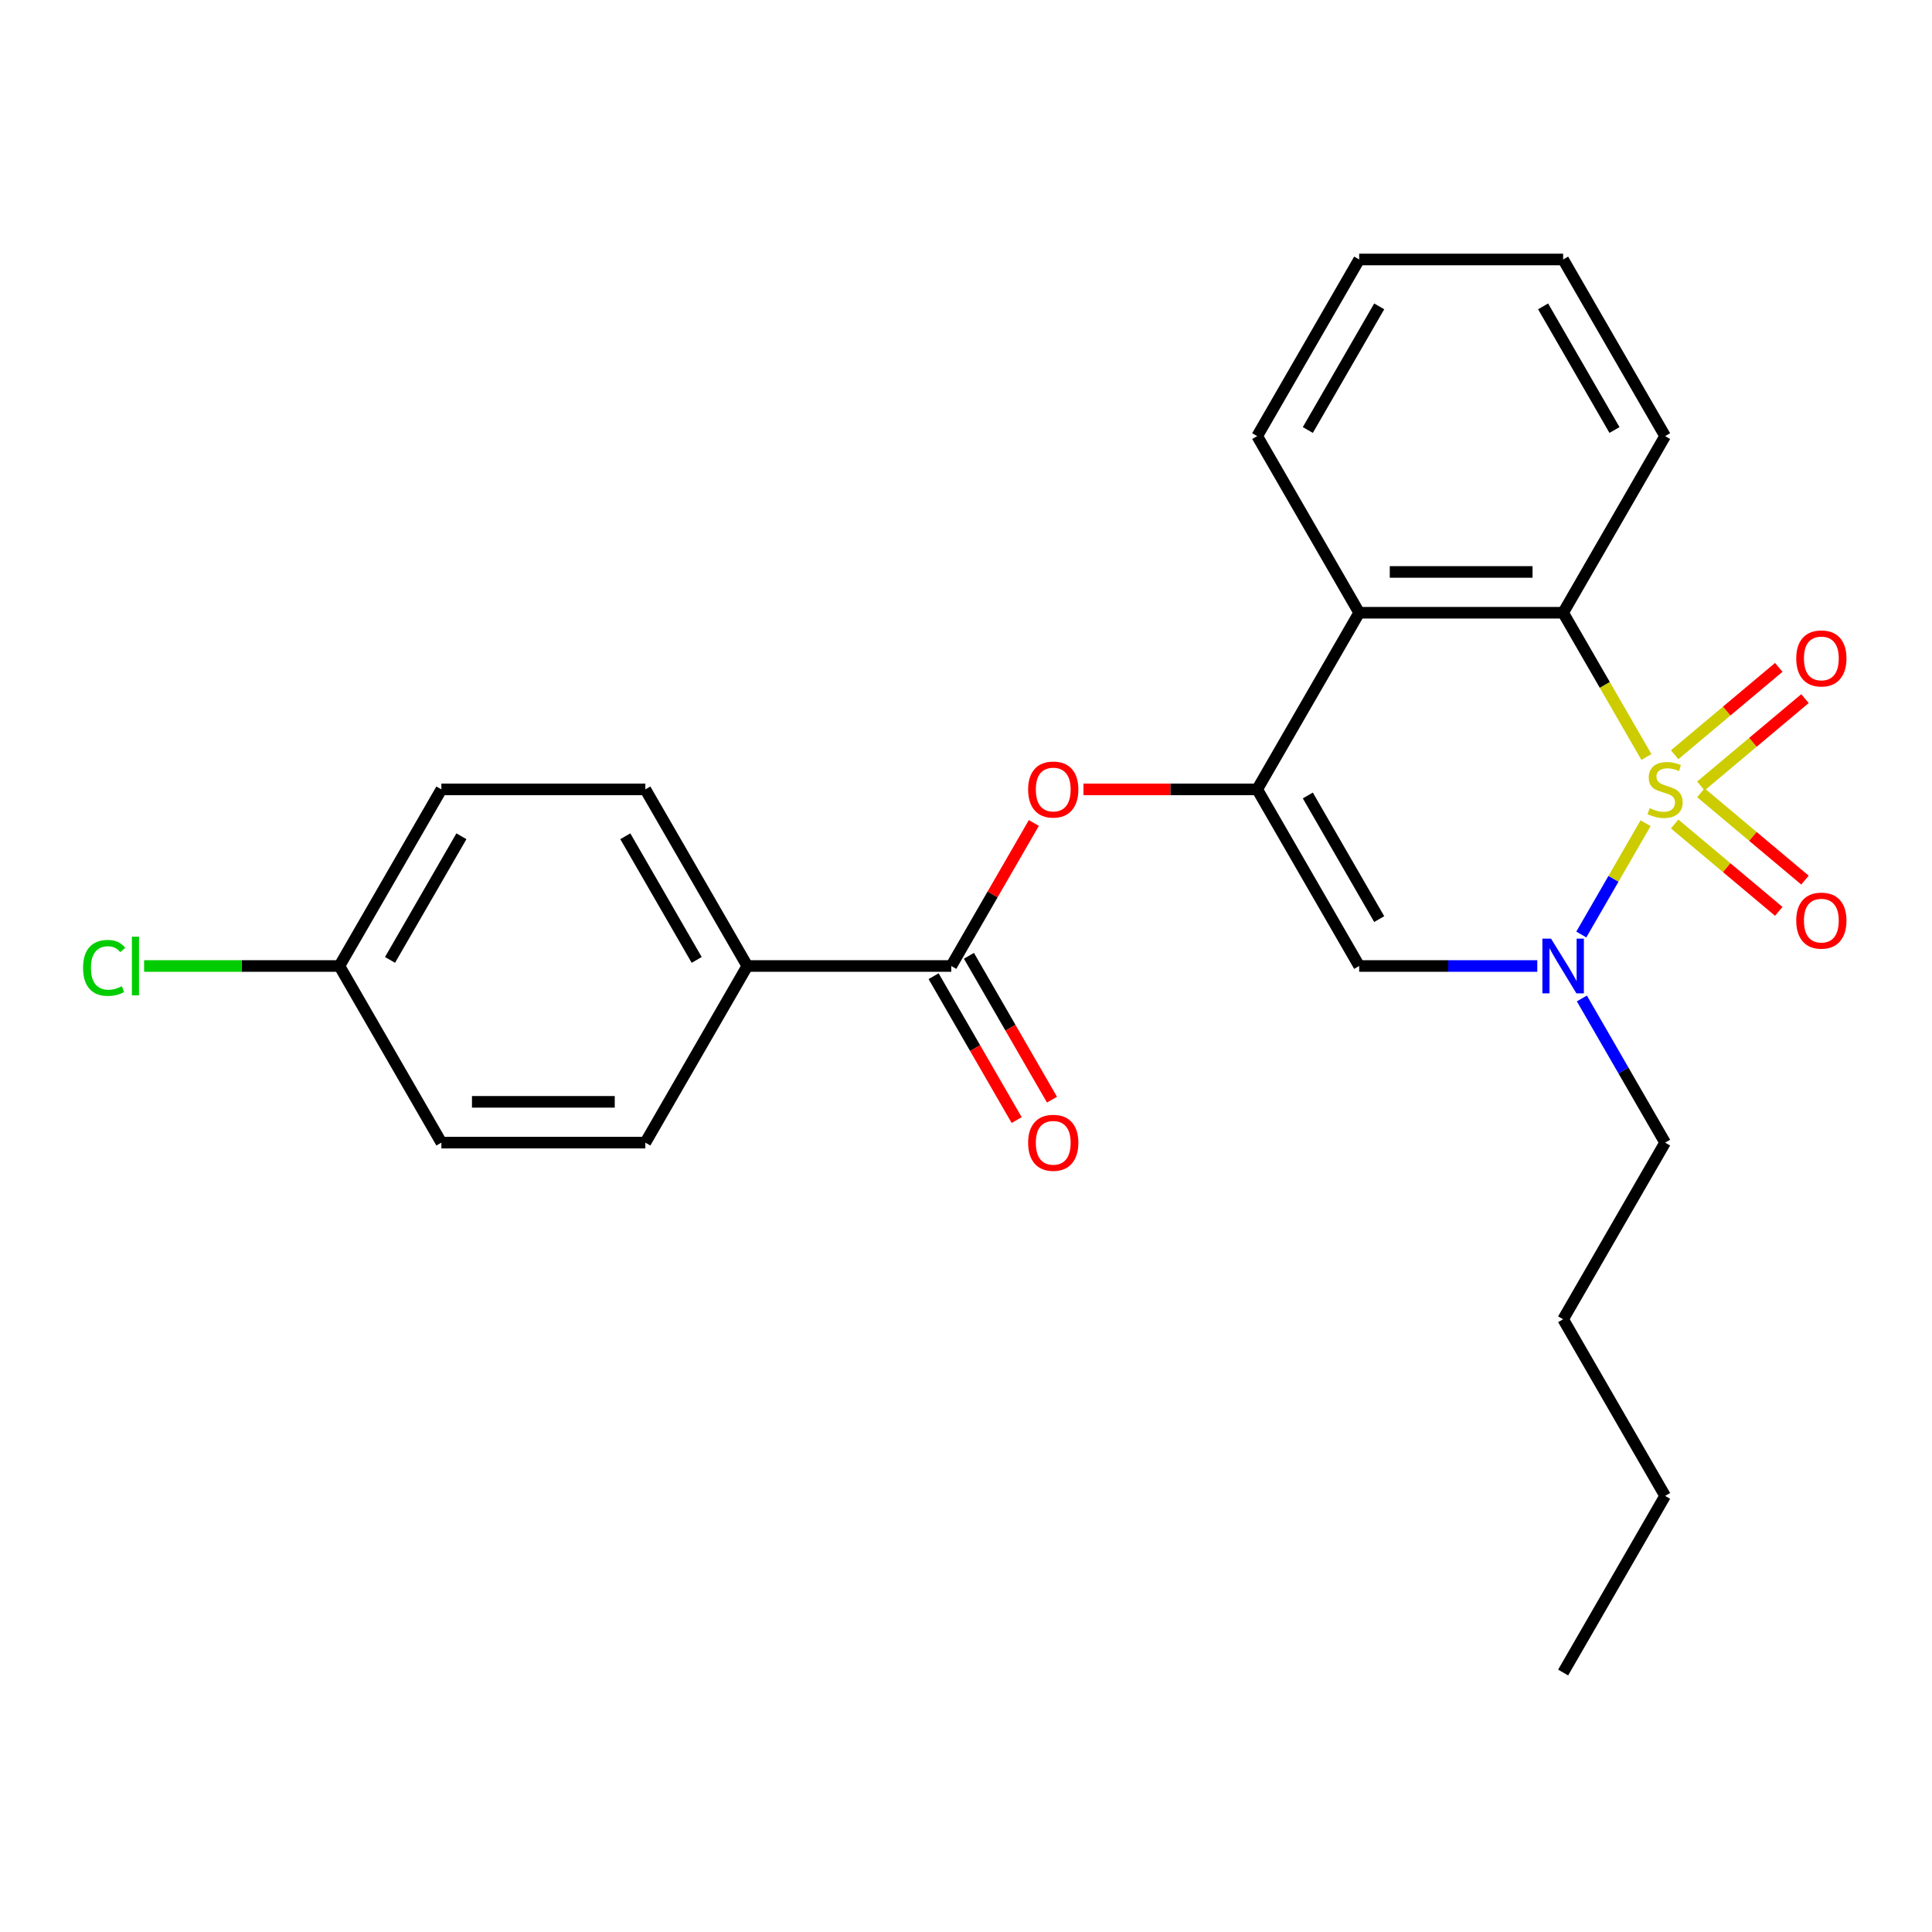 <?xml version='1.0' encoding='iso-8859-1'?>
<svg version='1.1' baseProfile='full'
              xmlns='http://www.w3.org/2000/svg'
                      xmlns:rdkit='http://www.rdkit.org/xml'
                      xmlns:xlink='http://www.w3.org/1999/xlink'
                  xml:space='preserve'
width='1000px' height='1000px' viewBox='0 0 1000 1000'>
<!-- END OF HEADER -->
<rect style='opacity:1.0;fill:#FFFFFF;stroke:none' width='1000' height='1000' x='0' y='0'> </rect>
<path class='bond-0' d='M 851.744,426.096 L 835.114,454.901' style='fill:none;fill-rule:evenodd;stroke:#CCCC00;stroke-width:6px;stroke-linecap:butt;stroke-linejoin:miter;stroke-opacity:1' />
<path class='bond-0' d='M 835.114,454.901 L 818.483,483.707' style='fill:none;fill-rule:evenodd;stroke:#0000FF;stroke-width:6px;stroke-linecap:butt;stroke-linejoin:miter;stroke-opacity:1' />
<path class='bond-2' d='M 852.183,391.817 L 830.629,354.485' style='fill:none;fill-rule:evenodd;stroke:#CCCC00;stroke-width:6px;stroke-linecap:butt;stroke-linejoin:miter;stroke-opacity:1' />
<path class='bond-2' d='M 830.629,354.485 L 809.076,317.153' style='fill:none;fill-rule:evenodd;stroke:#000000;stroke-width:6px;stroke-linecap:butt;stroke-linejoin:miter;stroke-opacity:1' />
<path class='bond-7' d='M 880.364,406.83 L 907.31,384.219' style='fill:none;fill-rule:evenodd;stroke:#CCCC00;stroke-width:6px;stroke-linecap:butt;stroke-linejoin:miter;stroke-opacity:1' />
<path class='bond-7' d='M 907.31,384.219 L 934.257,361.608' style='fill:none;fill-rule:evenodd;stroke:#FF0000;stroke-width:6px;stroke-linecap:butt;stroke-linejoin:miter;stroke-opacity:1' />
<path class='bond-7' d='M 866.793,390.656 L 893.739,368.045' style='fill:none;fill-rule:evenodd;stroke:#CCCC00;stroke-width:6px;stroke-linecap:butt;stroke-linejoin:miter;stroke-opacity:1' />
<path class='bond-7' d='M 893.739,368.045 L 920.686,345.434' style='fill:none;fill-rule:evenodd;stroke:#FF0000;stroke-width:6px;stroke-linecap:butt;stroke-linejoin:miter;stroke-opacity:1' />
<path class='bond-8' d='M 866.793,426.497 L 893.739,449.108' style='fill:none;fill-rule:evenodd;stroke:#CCCC00;stroke-width:6px;stroke-linecap:butt;stroke-linejoin:miter;stroke-opacity:1' />
<path class='bond-8' d='M 893.739,449.108 L 920.686,471.718' style='fill:none;fill-rule:evenodd;stroke:#FF0000;stroke-width:6px;stroke-linecap:butt;stroke-linejoin:miter;stroke-opacity:1' />
<path class='bond-8' d='M 880.364,410.323 L 907.31,432.934' style='fill:none;fill-rule:evenodd;stroke:#CCCC00;stroke-width:6px;stroke-linecap:butt;stroke-linejoin:miter;stroke-opacity:1' />
<path class='bond-8' d='M 907.31,432.934 L 934.257,455.545' style='fill:none;fill-rule:evenodd;stroke:#FF0000;stroke-width:6px;stroke-linecap:butt;stroke-linejoin:miter;stroke-opacity:1' />
<path class='bond-3' d='M 795.696,500 L 749.603,500' style='fill:none;fill-rule:evenodd;stroke:#0000FF;stroke-width:6px;stroke-linecap:butt;stroke-linejoin:miter;stroke-opacity:1' />
<path class='bond-3' d='M 749.603,500 L 703.509,500' style='fill:none;fill-rule:evenodd;stroke:#000000;stroke-width:6px;stroke-linecap:butt;stroke-linejoin:miter;stroke-opacity:1' />
<path class='bond-13' d='M 818.775,516.799 L 840.317,554.111' style='fill:none;fill-rule:evenodd;stroke:#0000FF;stroke-width:6px;stroke-linecap:butt;stroke-linejoin:miter;stroke-opacity:1' />
<path class='bond-13' d='M 840.317,554.111 L 861.859,591.424' style='fill:none;fill-rule:evenodd;stroke:#000000;stroke-width:6px;stroke-linecap:butt;stroke-linejoin:miter;stroke-opacity:1' />
<path class='bond-1' d='M 650.725,408.576 L 703.509,317.153' style='fill:none;fill-rule:evenodd;stroke:#000000;stroke-width:6px;stroke-linecap:butt;stroke-linejoin:miter;stroke-opacity:1' />
<path class='bond-5' d='M 650.725,408.576 L 605.762,408.576' style='fill:none;fill-rule:evenodd;stroke:#000000;stroke-width:6px;stroke-linecap:butt;stroke-linejoin:miter;stroke-opacity:1' />
<path class='bond-5' d='M 605.762,408.576 L 560.798,408.576' style='fill:none;fill-rule:evenodd;stroke:#FF0000;stroke-width:6px;stroke-linecap:butt;stroke-linejoin:miter;stroke-opacity:1' />
<path class='bond-25' d='M 650.725,408.576 L 703.509,500' style='fill:none;fill-rule:evenodd;stroke:#000000;stroke-width:6px;stroke-linecap:butt;stroke-linejoin:miter;stroke-opacity:1' />
<path class='bond-25' d='M 676.928,411.733 L 713.876,475.73' style='fill:none;fill-rule:evenodd;stroke:#000000;stroke-width:6px;stroke-linecap:butt;stroke-linejoin:miter;stroke-opacity:1' />
<path class='bond-4' d='M 809.076,317.153 L 703.509,317.153' style='fill:none;fill-rule:evenodd;stroke:#000000;stroke-width:6px;stroke-linecap:butt;stroke-linejoin:miter;stroke-opacity:1' />
<path class='bond-4' d='M 793.241,296.039 L 719.344,296.039' style='fill:none;fill-rule:evenodd;stroke:#000000;stroke-width:6px;stroke-linecap:butt;stroke-linejoin:miter;stroke-opacity:1' />
<path class='bond-18' d='M 809.076,317.153 L 861.859,225.729' style='fill:none;fill-rule:evenodd;stroke:#000000;stroke-width:6px;stroke-linecap:butt;stroke-linejoin:miter;stroke-opacity:1' />
<path class='bond-19' d='M 703.509,317.153 L 650.725,225.729' style='fill:none;fill-rule:evenodd;stroke:#000000;stroke-width:6px;stroke-linecap:butt;stroke-linejoin:miter;stroke-opacity:1' />
<path class='bond-6' d='M 535.113,425.976 L 513.744,462.988' style='fill:none;fill-rule:evenodd;stroke:#FF0000;stroke-width:6px;stroke-linecap:butt;stroke-linejoin:miter;stroke-opacity:1' />
<path class='bond-6' d='M 513.744,462.988 L 492.375,500' style='fill:none;fill-rule:evenodd;stroke:#000000;stroke-width:6px;stroke-linecap:butt;stroke-linejoin:miter;stroke-opacity:1' />
<path class='bond-9' d='M 492.375,500 L 386.808,500' style='fill:none;fill-rule:evenodd;stroke:#000000;stroke-width:6px;stroke-linecap:butt;stroke-linejoin:miter;stroke-opacity:1' />
<path class='bond-10' d='M 483.233,505.278 L 504.729,542.511' style='fill:none;fill-rule:evenodd;stroke:#000000;stroke-width:6px;stroke-linecap:butt;stroke-linejoin:miter;stroke-opacity:1' />
<path class='bond-10' d='M 504.729,542.511 L 526.225,579.743' style='fill:none;fill-rule:evenodd;stroke:#FF0000;stroke-width:6px;stroke-linecap:butt;stroke-linejoin:miter;stroke-opacity:1' />
<path class='bond-10' d='M 501.517,494.722 L 523.013,531.954' style='fill:none;fill-rule:evenodd;stroke:#000000;stroke-width:6px;stroke-linecap:butt;stroke-linejoin:miter;stroke-opacity:1' />
<path class='bond-10' d='M 523.013,531.954 L 544.509,569.186' style='fill:none;fill-rule:evenodd;stroke:#FF0000;stroke-width:6px;stroke-linecap:butt;stroke-linejoin:miter;stroke-opacity:1' />
<path class='bond-11' d='M 386.808,500 L 334.025,408.576' style='fill:none;fill-rule:evenodd;stroke:#000000;stroke-width:6px;stroke-linecap:butt;stroke-linejoin:miter;stroke-opacity:1' />
<path class='bond-11' d='M 360.606,496.843 L 323.658,432.847' style='fill:none;fill-rule:evenodd;stroke:#000000;stroke-width:6px;stroke-linecap:butt;stroke-linejoin:miter;stroke-opacity:1' />
<path class='bond-12' d='M 386.808,500 L 334.025,591.424' style='fill:none;fill-rule:evenodd;stroke:#000000;stroke-width:6px;stroke-linecap:butt;stroke-linejoin:miter;stroke-opacity:1' />
<path class='bond-16' d='M 334.025,408.576 L 228.458,408.576' style='fill:none;fill-rule:evenodd;stroke:#000000;stroke-width:6px;stroke-linecap:butt;stroke-linejoin:miter;stroke-opacity:1' />
<path class='bond-15' d='M 334.025,591.424 L 228.458,591.424' style='fill:none;fill-rule:evenodd;stroke:#000000;stroke-width:6px;stroke-linecap:butt;stroke-linejoin:miter;stroke-opacity:1' />
<path class='bond-15' d='M 318.19,570.31 L 244.293,570.31' style='fill:none;fill-rule:evenodd;stroke:#000000;stroke-width:6px;stroke-linecap:butt;stroke-linejoin:miter;stroke-opacity:1' />
<path class='bond-20' d='M 861.859,591.424 L 809.076,682.847' style='fill:none;fill-rule:evenodd;stroke:#000000;stroke-width:6px;stroke-linecap:butt;stroke-linejoin:miter;stroke-opacity:1' />
<path class='bond-14' d='M 175.674,500 L 228.458,591.424' style='fill:none;fill-rule:evenodd;stroke:#000000;stroke-width:6px;stroke-linecap:butt;stroke-linejoin:miter;stroke-opacity:1' />
<path class='bond-17' d='M 175.674,500 L 125.131,500' style='fill:none;fill-rule:evenodd;stroke:#000000;stroke-width:6px;stroke-linecap:butt;stroke-linejoin:miter;stroke-opacity:1' />
<path class='bond-17' d='M 125.131,500 L 74.587,500' style='fill:none;fill-rule:evenodd;stroke:#00CC00;stroke-width:6px;stroke-linecap:butt;stroke-linejoin:miter;stroke-opacity:1' />
<path class='bond-27' d='M 175.674,500 L 228.458,408.576' style='fill:none;fill-rule:evenodd;stroke:#000000;stroke-width:6px;stroke-linecap:butt;stroke-linejoin:miter;stroke-opacity:1' />
<path class='bond-27' d='M 201.877,496.843 L 238.825,432.847' style='fill:none;fill-rule:evenodd;stroke:#000000;stroke-width:6px;stroke-linecap:butt;stroke-linejoin:miter;stroke-opacity:1' />
<path class='bond-23' d='M 861.859,225.729 L 809.076,134.306' style='fill:none;fill-rule:evenodd;stroke:#000000;stroke-width:6px;stroke-linecap:butt;stroke-linejoin:miter;stroke-opacity:1' />
<path class='bond-23' d='M 835.657,222.572 L 798.708,158.576' style='fill:none;fill-rule:evenodd;stroke:#000000;stroke-width:6px;stroke-linecap:butt;stroke-linejoin:miter;stroke-opacity:1' />
<path class='bond-26' d='M 650.725,225.729 L 703.509,134.306' style='fill:none;fill-rule:evenodd;stroke:#000000;stroke-width:6px;stroke-linecap:butt;stroke-linejoin:miter;stroke-opacity:1' />
<path class='bond-26' d='M 676.928,222.572 L 713.876,158.576' style='fill:none;fill-rule:evenodd;stroke:#000000;stroke-width:6px;stroke-linecap:butt;stroke-linejoin:miter;stroke-opacity:1' />
<path class='bond-21' d='M 809.076,682.847 L 861.859,774.271' style='fill:none;fill-rule:evenodd;stroke:#000000;stroke-width:6px;stroke-linecap:butt;stroke-linejoin:miter;stroke-opacity:1' />
<path class='bond-24' d='M 861.859,774.271 L 809.076,865.694' style='fill:none;fill-rule:evenodd;stroke:#000000;stroke-width:6px;stroke-linecap:butt;stroke-linejoin:miter;stroke-opacity:1' />
<path class='bond-22' d='M 703.509,134.306 L 809.076,134.306' style='fill:none;fill-rule:evenodd;stroke:#000000;stroke-width:6px;stroke-linecap:butt;stroke-linejoin:miter;stroke-opacity:1' />
<path  class='atom-0' d='M 853.859 418.296
Q 854.179 418.416, 855.499 418.976
Q 856.819 419.536, 858.259 419.896
Q 859.739 420.216, 861.179 420.216
Q 863.859 420.216, 865.419 418.936
Q 866.979 417.616, 866.979 415.336
Q 866.979 413.776, 866.179 412.816
Q 865.419 411.856, 864.219 411.336
Q 863.019 410.816, 861.019 410.216
Q 858.499 409.456, 856.979 408.736
Q 855.499 408.016, 854.419 406.496
Q 853.379 404.976, 853.379 402.416
Q 853.379 398.856, 855.779 396.656
Q 858.219 394.456, 863.019 394.456
Q 866.299 394.456, 870.019 396.016
L 869.099 399.096
Q 865.699 397.696, 863.139 397.696
Q 860.379 397.696, 858.859 398.856
Q 857.339 399.976, 857.379 401.936
Q 857.379 403.456, 858.139 404.376
Q 858.939 405.296, 860.059 405.816
Q 861.219 406.336, 863.139 406.936
Q 865.699 407.736, 867.219 408.536
Q 868.739 409.336, 869.819 410.976
Q 870.939 412.576, 870.939 415.336
Q 870.939 419.256, 868.299 421.376
Q 865.699 423.456, 861.339 423.456
Q 858.819 423.456, 856.899 422.896
Q 855.019 422.376, 852.779 421.456
L 853.859 418.296
' fill='#CCCC00'/>
<path  class='atom-1' d='M 802.816 485.84
L 812.096 500.84
Q 813.016 502.32, 814.496 505
Q 815.976 507.68, 816.056 507.84
L 816.056 485.84
L 819.816 485.84
L 819.816 514.16
L 815.936 514.16
L 805.976 497.76
Q 804.816 495.84, 803.576 493.64
Q 802.376 491.44, 802.016 490.76
L 802.016 514.16
L 798.336 514.16
L 798.336 485.84
L 802.816 485.84
' fill='#0000FF'/>
<path  class='atom-6' d='M 532.158 408.656
Q 532.158 401.856, 535.518 398.056
Q 538.878 394.256, 545.158 394.256
Q 551.438 394.256, 554.798 398.056
Q 558.158 401.856, 558.158 408.656
Q 558.158 415.536, 554.758 419.456
Q 551.358 423.336, 545.158 423.336
Q 538.918 423.336, 535.518 419.456
Q 532.158 415.576, 532.158 408.656
M 545.158 420.136
Q 549.478 420.136, 551.798 417.256
Q 554.158 414.336, 554.158 408.656
Q 554.158 403.096, 551.798 400.296
Q 549.478 397.456, 545.158 397.456
Q 540.838 397.456, 538.478 400.256
Q 536.158 403.056, 536.158 408.656
Q 536.158 414.376, 538.478 417.256
Q 540.838 420.136, 545.158 420.136
' fill='#FF0000'/>
<path  class='atom-8' d='M 929.728 340.799
Q 929.728 333.999, 933.088 330.199
Q 936.448 326.399, 942.728 326.399
Q 949.008 326.399, 952.368 330.199
Q 955.728 333.999, 955.728 340.799
Q 955.728 347.679, 952.328 351.599
Q 948.928 355.479, 942.728 355.479
Q 936.488 355.479, 933.088 351.599
Q 929.728 347.719, 929.728 340.799
M 942.728 352.279
Q 947.048 352.279, 949.368 349.399
Q 951.728 346.479, 951.728 340.799
Q 951.728 335.239, 949.368 332.439
Q 947.048 329.599, 942.728 329.599
Q 938.408 329.599, 936.048 332.399
Q 933.728 335.199, 933.728 340.799
Q 933.728 346.519, 936.048 349.399
Q 938.408 352.279, 942.728 352.279
' fill='#FF0000'/>
<path  class='atom-9' d='M 929.728 476.513
Q 929.728 469.713, 933.088 465.913
Q 936.448 462.113, 942.728 462.113
Q 949.008 462.113, 952.368 465.913
Q 955.728 469.713, 955.728 476.513
Q 955.728 483.393, 952.328 487.313
Q 948.928 491.193, 942.728 491.193
Q 936.488 491.193, 933.088 487.313
Q 929.728 483.433, 929.728 476.513
M 942.728 487.993
Q 947.048 487.993, 949.368 485.113
Q 951.728 482.193, 951.728 476.513
Q 951.728 470.953, 949.368 468.153
Q 947.048 465.313, 942.728 465.313
Q 938.408 465.313, 936.048 468.113
Q 933.728 470.913, 933.728 476.513
Q 933.728 482.233, 936.048 485.113
Q 938.408 487.993, 942.728 487.993
' fill='#FF0000'/>
<path  class='atom-11' d='M 532.158 591.504
Q 532.158 584.704, 535.518 580.904
Q 538.878 577.104, 545.158 577.104
Q 551.438 577.104, 554.798 580.904
Q 558.158 584.704, 558.158 591.504
Q 558.158 598.384, 554.758 602.304
Q 551.358 606.184, 545.158 606.184
Q 538.918 606.184, 535.518 602.304
Q 532.158 598.424, 532.158 591.504
M 545.158 602.984
Q 549.478 602.984, 551.798 600.104
Q 554.158 597.184, 554.158 591.504
Q 554.158 585.944, 551.798 583.144
Q 549.478 580.304, 545.158 580.304
Q 540.838 580.304, 538.478 583.104
Q 536.158 585.904, 536.158 591.504
Q 536.158 597.224, 538.478 600.104
Q 540.838 602.984, 545.158 602.984
' fill='#FF0000'/>
<path  class='atom-18' d='M 42.988 500.98
Q 42.988 493.94, 46.268 490.26
Q 49.588 486.54, 55.868 486.54
Q 61.708 486.54, 64.828 490.66
L 62.188 492.82
Q 59.908 489.82, 55.868 489.82
Q 51.588 489.82, 49.308 492.7
Q 47.068 495.54, 47.068 500.98
Q 47.068 506.58, 49.388 509.46
Q 51.748 512.34, 56.308 512.34
Q 59.428 512.34, 63.068 510.46
L 64.188 513.46
Q 62.708 514.42, 60.468 514.98
Q 58.228 515.54, 55.748 515.54
Q 49.588 515.54, 46.268 511.78
Q 42.988 508.02, 42.988 500.98
' fill='#00CC00'/>
<path  class='atom-18' d='M 68.268 484.82
L 71.948 484.82
L 71.948 515.18
L 68.268 515.18
L 68.268 484.82
' fill='#00CC00'/>
</svg>
